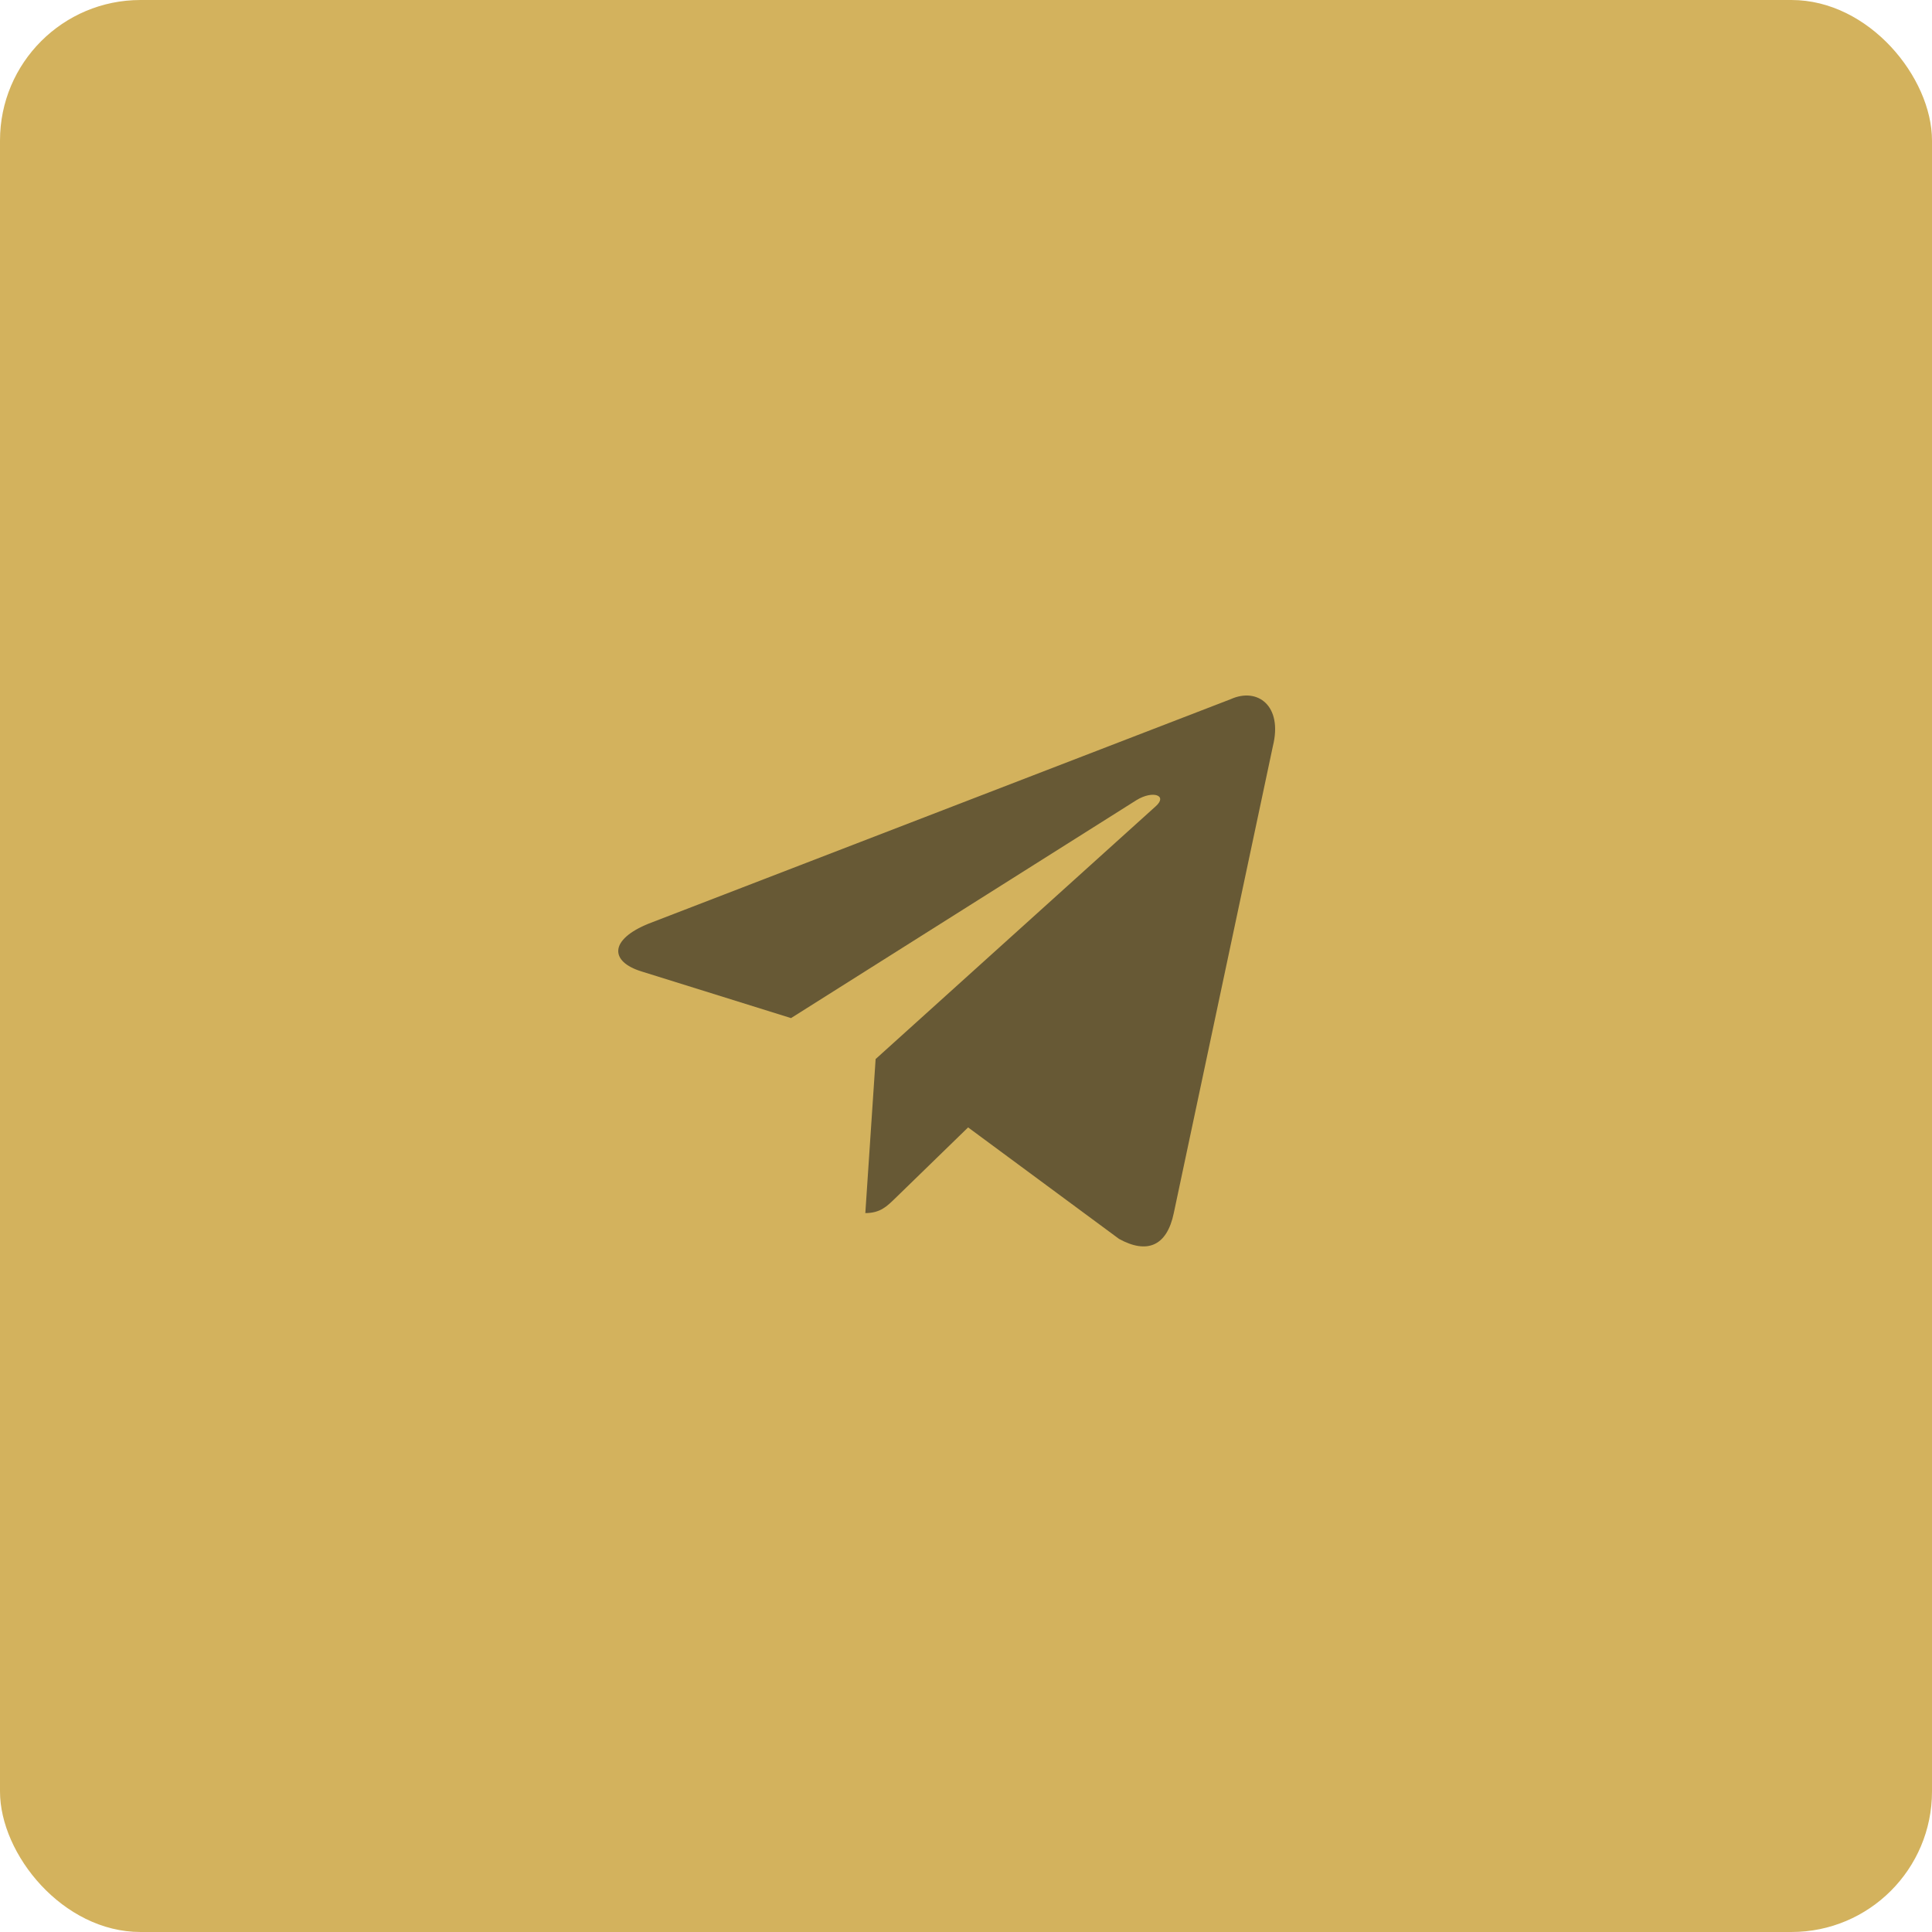 <?xml version="1.0" encoding="UTF-8"?> <svg xmlns="http://www.w3.org/2000/svg" width="55" height="55" viewBox="0 0 55 55" fill="none"> <g filter="url(#filter0_i_27_735)"> <rect width="55" height="55" rx="4" fill="#D3B25D"></rect> </g> <path d="M35.038 19.903L18.473 26.291C17.343 26.745 17.349 27.375 18.266 27.656L22.519 28.983L32.358 22.775C32.824 22.492 33.249 22.644 32.9 22.954L24.927 30.149H24.925L24.927 30.15L24.634 34.534C25.064 34.534 25.253 34.337 25.494 34.104L27.56 32.095L31.857 35.269C32.649 35.705 33.218 35.481 33.415 34.535L36.236 21.243C36.524 20.085 35.794 19.561 35.038 19.903Z" fill="#675935"></path> <defs> <filter id="filter0_i_27_735" x="0" y="0" width="55" height="55" filterUnits="userSpaceOnUse" color-interpolation-filters="sRGB"> <feFlood flood-opacity="0" result="BackgroundImageFix"></feFlood> <feBlend mode="normal" in="SourceGraphic" in2="BackgroundImageFix" result="shape"></feBlend> <feColorMatrix in="SourceAlpha" type="matrix" values="0 0 0 0 0 0 0 0 0 0 0 0 0 0 0 0 0 0 127 0" result="hardAlpha"></feColorMatrix> <feOffset></feOffset> <feGaussianBlur stdDeviation="13"></feGaussianBlur> <feComposite in2="hardAlpha" operator="arithmetic" k2="-1" k3="1"></feComposite> <feColorMatrix type="matrix" values="0 0 0 0 1 0 0 0 0 1 0 0 0 0 1 0 0 0 0.45 0"></feColorMatrix> <feBlend mode="normal" in2="shape" result="effect1_innerShadow_27_735"></feBlend> </filter> </defs> </svg> 